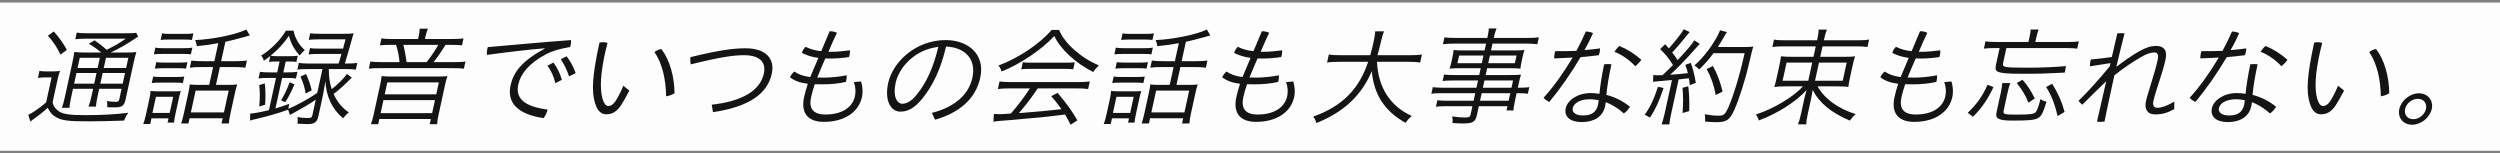<svg width="962" height="59" viewBox="0 0 962 59" fill="none" xmlns="http://www.w3.org/2000/svg">
<rect x="0" y="0" width="962" height="59" fill="#808080" stroke="none"/>
<rect width="962" height="57.033" transform="translate(0 0.98)" fill="#FDFDFD"/>
<path d="M32.986 20.221H38.95C37.797 19.155 35.351 17.472 34.183 16.857L36.369 15.503C38.05 16.652 39.272 17.595 41.073 19.155C44.33 17.513 46.006 16.57 48.389 14.887H33.143C31.421 14.887 29.976 14.969 28.983 15.092L29.538 12.548C30.51 12.713 31.584 12.795 33.81 12.795H48.216C50.61 12.795 51.753 12.754 52.41 12.63L53.147 14.067C52.757 14.313 52.613 14.395 51.917 14.887C49.246 16.734 45.258 19.032 42.562 20.221H47.938C50.08 20.221 51.601 20.18 52.477 20.016C52.145 20.96 51.727 22.683 51.234 24.94L48.339 38.194C47.784 40.738 46.986 41.312 44.13 41.312C43.248 41.312 42.492 41.312 41.25 41.23C41.321 40.328 41.297 39.671 41.131 38.891C42.514 39.097 43.42 39.179 44.512 39.179C45.478 39.179 45.724 39.014 45.93 38.071L46.781 34.173H38.171L37.625 36.676C37.186 38.686 36.956 40.122 36.885 41.025H34.071C34.427 40.163 34.852 38.604 35.273 36.676L35.819 34.173H28.091L27.41 37.291C26.962 39.343 26.742 40.738 26.748 41.477H23.808C24.165 40.615 24.535 39.302 24.974 37.291L27.752 24.571C28.281 22.15 28.484 20.837 28.579 20.016C29.644 20.139 31.18 20.221 32.986 20.221ZM40.779 22.232L39.919 26.171H48.529L49.389 22.232H40.779ZM38.427 22.232H30.699L29.839 26.171H37.567L38.427 22.232ZM29.418 28.1L28.522 32.203H36.25L37.146 28.1H29.418ZM47.212 32.203L48.108 28.1H39.498L38.602 32.203H47.212ZM18.442 13.738L20.691 12.097C22.652 14.272 24.457 16.775 25.734 19.196L23.273 21.042C22.149 18.498 20.436 15.954 18.442 13.738ZM14.6 29.987L15.191 27.279C15.953 27.443 16.784 27.484 18.044 27.484H19.934C21.11 27.484 22.127 27.443 23.087 27.279C22.704 28.264 22.33 29.782 21.954 31.506L20.233 39.384C20.631 41.025 21.283 41.887 22.781 42.913C24.363 43.938 27.012 44.308 32.682 44.308C39.024 44.308 44.379 44.02 49.343 43.405C48.726 44.308 48.028 45.58 47.723 46.4C42.983 46.565 38.252 46.688 34.346 46.688C26.198 46.688 23.825 46.4 21.517 45.046C20.166 44.308 19.322 43.364 18.348 41.477C16.103 43.487 15.89 43.692 11.69 46.77L10.878 44.144C12.05 43.774 15.417 41.435 17.746 39.425L19.852 29.782H17.374C16.24 29.782 15.298 29.864 14.6 29.987ZM82.493 23.545L84.007 16.611C81.245 17.144 79.082 17.431 75.692 17.759C75.652 16.98 75.565 16.611 75.111 15.421C81.978 15.133 91 13.246 94.814 11.358L96.118 13.656C95.848 13.738 95.806 13.738 95.587 13.779C95.275 13.861 94.829 13.985 94.196 14.19C93.395 14.395 92.012 14.764 90.048 15.298C88.977 15.585 88.227 15.749 86.728 16.077L85.097 23.545H90.514C92.447 23.545 94.018 23.463 95.02 23.299L94.42 26.048C93.238 25.884 92.038 25.802 90.022 25.802H84.604L83.107 32.654H88.147C89.407 32.654 90.592 32.613 91.291 32.49C91.03 33.106 90.737 34.255 90.343 36.06L88.703 43.569C88.398 44.964 88.079 46.811 88.053 47.508H85.239L85.678 45.498H72.952L72.513 47.508H69.699C69.968 46.852 70.339 45.539 70.76 43.61L72.445 35.896C72.723 34.624 72.959 33.352 73.021 32.49C73.792 32.613 74.917 32.654 75.925 32.654H80.503L82 25.802H77.674C75.574 25.802 74.347 25.843 73.042 26.048L73.642 23.299C74.698 23.463 76.067 23.545 78.166 23.545H82.493ZM75.273 34.87L73.445 43.241H86.171L87.999 34.87H75.273ZM61.806 15.38L62.361 12.836C63.166 13 64.039 13.041 65.467 13.041H71.221C72.607 13.041 73.54 13 74.415 12.836L73.86 15.38C73.131 15.257 72.048 15.216 70.746 15.216H64.992C63.69 15.216 62.715 15.257 61.806 15.38ZM59.21 20.919L59.775 18.334C60.537 18.498 61.578 18.539 63.006 18.539H70.65C72.246 18.539 73.221 18.498 74.013 18.334L73.448 20.919C72.635 20.796 72.014 20.755 70.502 20.755H62.522C61.052 20.755 60.161 20.796 59.21 20.919ZM59.605 26.417L60.152 23.914C60.923 24.038 61.67 24.079 63.098 24.079H69.188C70.448 24.079 71.339 24.038 72.122 23.914L71.575 26.417C70.435 26.253 70.141 26.253 68.713 26.253H62.623C61.237 26.253 60.64 26.294 59.605 26.417ZM58.395 31.957L58.942 29.454C59.671 29.577 60.376 29.618 61.888 29.618H67.978C69.49 29.618 70.171 29.577 70.912 29.454L70.365 31.957C69.594 31.834 68.805 31.793 67.461 31.793H61.371C60.069 31.793 59.094 31.834 58.395 31.957ZM58.285 45.539L57.81 47.714H55.122C55.514 46.688 55.84 45.58 56.217 43.856L57.426 38.317C57.74 36.881 57.904 35.937 57.942 34.993C58.68 35.075 60.132 35.157 61.224 35.157H66.558C68.406 35.157 68.835 35.116 69.567 35.034C69.349 35.65 69.02 36.963 68.76 38.153L67.505 43.897C67.228 45.169 67.1 45.949 66.957 47.18H64.479L64.837 45.539H58.285ZM60.011 37.25L58.658 43.446H65.294L66.647 37.25H60.011ZM120.192 44.39L121.509 38.358C120.076 39.343 119.009 39.999 117.654 40.82C116.883 41.271 115.351 42.133 113.006 43.446L112.008 43.98L111.576 44.226L110.881 42.215C106.922 43.61 103.245 44.677 98.905 45.703C97.448 46.031 96.917 46.154 96.233 46.4L96.278 43.692C97.631 43.651 100.082 43.2 103.495 42.379L106.202 29.987H103.388C101.666 29.987 100.607 30.028 99.479 30.192L100.034 27.648C100.889 27.771 102.3 27.854 103.896 27.854H106.668L107.582 23.668H106.196C105.062 23.668 104.381 23.709 103.514 23.832L104.016 21.535C102.996 22.355 102.649 22.601 101.512 23.381C101.232 22.355 101.118 22.109 100.472 21.411C104.301 19.073 108.033 15.257 110.004 11.81H112.944C113.591 14.805 114.995 17.226 117.276 19.278C116.554 19.893 115.898 20.591 115.307 21.37C113.157 18.908 112.018 16.816 111.169 13.779C109.24 16.652 107.04 19.032 104.118 21.453C104.637 21.576 105.678 21.617 106.728 21.617H111.81C112.986 21.617 113.835 21.576 114.576 21.453L114.056 23.832C113.327 23.709 112.58 23.668 111.362 23.668H109.934L109.02 27.854H110.784C112.254 27.854 113.573 27.771 114.44 27.648L113.885 30.192C112.997 30.028 111.872 29.987 110.318 29.987H108.554L105.99 41.723C107.829 41.189 108.867 40.861 111.29 39.958L110.962 41.846C113.613 40.861 118.818 37.989 122.074 35.773L124.081 26.582H118.285C116.689 26.582 115.243 26.664 114.419 26.787L114.983 24.202C115.955 24.366 117.113 24.448 118.751 24.448H130.301L130.75 22.971C130.882 22.56 131.076 21.863 131.402 20.755H122.372C120.65 20.755 119.885 20.796 118.757 20.96L119.295 18.498C120.099 18.662 121.056 18.703 122.82 18.703H132.018L132.32 17.513C132.505 16.857 132.619 16.529 132.966 15.133H122.802C121.038 15.133 119.676 15.216 118.809 15.339L119.364 12.795C120.337 12.959 121.462 13 123.226 13H132.13C133.978 13 135.163 12.959 136.113 12.836C135.844 13.492 135.677 14.067 135.375 15.257C134.403 18.744 133.733 21.042 132.695 24.448H133.577C135.299 24.448 136.493 24.366 137.495 24.202L136.931 26.787C136.075 26.664 134.833 26.582 133.153 26.582H126.559L126.532 26.705C126.541 29.741 126.801 31.629 127.647 34.296C129.922 32.531 132.008 30.48 133.539 28.469L135.376 29.864C132.838 32.449 130.167 34.87 128.377 36.142C129.697 39.138 131.622 41.477 134.252 43.282C133.565 43.733 132.594 44.718 132.004 45.498C127.876 42.092 125.516 37.127 125.211 31.218C124.587 35.034 124.489 35.486 123.832 38.686L122.514 44.718C122.003 47.057 121.011 47.755 118.239 47.755C117.399 47.755 116.073 47.672 114.453 47.59C114.617 46.647 114.595 45.785 114.463 45.046C115.963 45.292 117.154 45.416 118.204 45.416C119.674 45.416 120.004 45.252 120.192 44.39ZM102.02 40.286L99.768 40.984C100.038 37.825 100.06 35.609 99.763 32.736L101.88 32.08C102.183 34.542 102.239 37.168 102.02 40.286ZM109.795 39.302L108.133 38.645C109.508 36.388 110.606 34.05 111.42 31.67L113.308 32.449C112.326 34.829 111.152 37.127 109.795 39.302ZM115.6 29.454L117.78 28.51C118.938 31.095 119.479 32.654 119.937 34.788L117.619 35.978C117.248 33.639 116.604 31.588 115.6 29.454ZM160.88 15.01L161.158 13.738C161.347 12.877 161.46 11.974 161.498 11.03H164.648C164.301 11.851 164.01 12.795 163.804 13.738L163.526 15.01H173.816C175.916 15.01 177.446 14.928 178.364 14.764L177.782 17.431C176.591 17.308 175.214 17.267 173.534 17.267H171.476C169.75 19.975 168.087 22.396 166.832 23.914H174.182C176.66 23.914 178.232 23.832 179.108 23.668L178.507 26.417C177.61 26.294 176.2 26.212 173.68 26.212H146.8C144.364 26.212 143.011 26.253 141.925 26.417L142.526 23.668C143.456 23.832 144.908 23.914 147.344 23.914H153.728C153.642 22.191 153.118 19.401 152.408 17.267H150.266C148.586 17.267 147.317 17.308 146.198 17.431L146.78 14.764C147.584 14.928 148.994 15.01 150.968 15.01H160.88ZM156.458 23.914H164.144C165.57 22.191 167.371 19.524 168.662 17.267H155.222C155.661 18.908 156.077 21.042 156.458 23.914ZM150.544 29.454H168.394C169.738 29.454 171.049 29.413 172.168 29.29C171.827 30.274 171.516 31.506 171.319 32.408L168.729 44.267C168.442 45.58 168.239 46.893 168.21 47.795H165.354L165.793 45.785H145.969L145.53 47.795H142.716C143.09 46.852 143.452 45.58 143.739 44.267L146.329 32.408C146.553 31.382 146.699 30.521 146.842 29.29C147.865 29.413 149.2 29.454 150.544 29.454ZM149.043 31.711L148.039 36.306H167.863L168.867 31.711H149.043ZM147.556 38.522L146.462 43.528H166.286L167.38 38.522H147.556ZM209.583 18.744L209.577 18.58C203.202 19.114 196.135 19.934 187.391 21.124C187.301 20.386 187.345 19.606 187.515 18.826C187.569 18.58 187.623 18.334 187.709 18.129C199.012 17.144 209.131 16.2 219.759 15.421C219.75 16.036 219.733 16.693 219.59 17.349C219.536 17.595 219.482 17.842 219.386 18.088C215.412 18.785 212.605 19.524 209.888 21.001C203.288 24.489 200.274 28.674 199.45 32.449C198.339 37.537 201.174 40.902 210.724 42.174C210.44 43.282 209.946 44.39 209.209 45.457C198.915 43.938 195.037 39.384 196.471 32.819C197.547 27.895 200.689 23.504 209.583 18.744ZM210.678 25.268L212.954 24.079C214.399 25.925 215.631 28.551 216.206 30.726L213.702 31.998C213.148 29.536 212.096 27.238 210.678 25.268ZM215.794 22.807L218.019 21.658C219.481 23.422 220.831 26.089 221.517 28.141L218.971 29.413C218.174 26.91 217.119 24.817 215.794 22.807ZM239.863 32.983L242.181 34.87C240.947 37.25 239.725 39.384 238.662 40.984C236.849 43.323 235.278 43.98 233.262 43.98C231.708 43.98 229.964 43.118 228.986 39.712C227.511 35.116 227.976 28.756 230.674 16.405C231.205 16.282 231.634 16.241 232.096 16.241C232.642 16.241 233.212 16.323 233.764 16.488C233.381 18.047 233.088 19.196 232.882 20.139C231.171 27.977 230.669 33.926 231.888 38.153C232.55 40.122 233.205 40.779 234.129 40.779C234.843 40.779 235.643 40.574 236.722 39.097C237.786 37.496 238.95 35.239 239.863 32.983ZM251.842 20.057C252.607 19.442 253.503 18.991 254.496 18.867C257.764 23.135 259.483 29.495 259.564 35.855C258.716 36.471 257.399 36.922 256.322 37.045C256.223 30.767 254.915 24.448 251.842 20.057ZM274.349 43.159L273.884 40.286C285.334 39.014 292.47 34.993 293.922 28.346C294.827 24.202 292.7 21.247 286.316 21.247C282.452 21.247 277.665 21.822 265.806 24.776C265.601 23.791 265.546 22.889 265.701 21.986C277.281 19.155 282.573 18.58 286.815 18.58C295.131 18.58 298.171 22.93 296.988 28.346C295.294 36.101 288.237 41.107 274.349 43.159ZM318.775 19.934H319.909C321.883 19.934 324.583 19.688 327.049 19.36C327.1 19.893 327.041 20.55 326.888 21.247C326.844 21.453 326.79 21.699 326.694 21.945C324.21 22.355 321.697 22.519 319.513 22.519C318.841 22.519 318.253 22.519 317.589 22.478C316.566 24.858 315.431 27.361 314.473 29.823C315.304 29.864 316.27 29.864 317.236 29.864C319.672 29.864 323.323 29.495 325.792 28.962C325.849 29.659 325.781 30.357 325.62 31.095C325.593 31.218 325.557 31.382 325.53 31.506C323.035 32.162 319.234 32.449 316.756 32.449C315.58 32.449 314.53 32.449 313.531 32.408C312.926 34.214 312.433 35.896 312.093 37.455C311.161 41.723 312.876 44.062 317.622 44.062C324.216 44.062 328.086 41.148 328.982 37.045C329.323 35.486 329.282 33.557 328.578 31.588L331.32 31.341C331.982 33.311 332.059 35.65 331.7 37.291C330.392 43.282 324.773 46.893 317.045 46.893C310.325 46.893 308.204 42.954 309.413 37.414C309.754 35.855 310.223 34.091 310.837 32.244C308.052 31.916 305.712 31.095 303.991 29.741C304.288 28.962 304.938 28.1 305.651 27.525C307.299 28.633 308.929 29.249 311.779 29.659C312.917 26.951 313.931 24.612 314.904 22.273C312.372 21.945 310.256 21.247 308.563 20.345C308.845 19.442 309.36 18.621 309.998 18.006C311.583 18.826 313.507 19.442 316.015 19.688L319.245 12.015C320.169 12.015 321.267 12.179 322.05 12.63C320.951 14.969 319.853 17.308 318.775 19.934ZM359.813 46.072L358.58 43.446C367.524 41.148 372.772 36.347 374.179 29.905C375.837 22.314 370.787 18.129 364.028 17.924C362.107 26.335 359.053 32.819 354.909 37.948C351.757 41.805 349.154 42.954 346.424 42.954C342.812 42.954 340.282 38.768 341.769 31.957C343.58 23.668 352.563 15.421 363.861 15.421C372.723 15.421 379.148 21.001 377.203 29.905C375.411 38.112 369.14 43.364 359.813 46.072ZM361.061 18.047C351.84 19.114 345.907 26.089 344.634 31.916C343.451 37.332 345.281 39.917 347.213 39.917C348.851 39.917 350.728 39.014 352.831 36.306C356.445 31.875 359.128 26.13 361.061 18.047ZM396.299 34.008H388.739C386.765 34.008 384.983 34.091 383.982 34.255L384.618 31.341C385.59 31.506 387.336 31.588 389.268 31.588H414.636C416.652 31.588 418.35 31.506 419.352 31.341L418.716 34.255C417.743 34.091 416.039 34.008 414.107 34.008H399.323L398.646 34.993L397.969 35.978C396.076 38.686 394.041 41.271 392.087 43.487H392.633L393.146 43.446C399.512 42.954 404.188 42.502 408.454 42.01C406.88 39.794 405.723 38.358 404.507 37.004L406.969 35.732C410.276 39.63 412.7 42.954 414.569 46.318L411.975 48.001C410.911 45.949 410.404 45.005 409.812 44.062C403.542 44.882 398.773 45.375 389.405 46.154C384.452 46.523 383.384 46.606 382.28 46.852L382.431 43.856C383.136 43.897 383.925 43.938 384.555 43.938C385.185 43.938 385.395 43.938 388.976 43.692C391.664 40.615 394.196 37.291 396.299 34.008ZM404.654 11.523H407.552C409.516 16.57 416.055 22.396 422.847 25.145C421.945 26.007 421.1 26.992 420.686 27.73C413.771 24.202 408.039 18.908 405.697 13.861C400.905 19.073 392.589 24.653 385.409 27.525C385.235 26.787 384.645 25.638 384.189 25.227C392.007 22.314 400.231 16.775 404.654 11.523ZM392.989 26.664L393.581 23.956C394.352 24.079 395.267 24.12 396.779 24.12H410.093C411.689 24.12 412.706 24.079 413.573 23.956L412.981 26.664C412.252 26.541 411.043 26.5 409.573 26.5H396.217C395.083 26.5 393.814 26.541 392.989 26.664ZM452.092 23.545L453.607 16.611C450.845 17.144 448.682 17.431 445.292 17.759C445.252 16.98 445.165 16.611 444.711 15.421C451.578 15.133 460.6 13.246 464.414 11.358L465.718 13.656C465.448 13.738 465.406 13.738 465.187 13.779C464.875 13.861 464.429 13.985 463.796 14.19C462.995 14.395 461.612 14.764 459.648 15.298C458.577 15.585 457.827 15.749 456.328 16.077L454.696 23.545H460.114C462.046 23.545 463.618 23.463 464.62 23.299L464.02 26.048C462.838 25.884 461.638 25.802 459.622 25.802H454.204L452.707 32.654H457.747C459.007 32.654 460.192 32.613 460.891 32.49C460.63 33.106 460.338 34.255 459.943 36.06L458.303 43.569C457.999 44.964 457.679 46.811 457.653 47.508H454.839L455.278 45.498H442.552L442.113 47.508H439.299C439.568 46.852 439.939 45.539 440.36 43.61L442.045 35.896C442.323 34.624 442.559 33.352 442.621 32.49C443.392 32.613 444.517 32.654 445.525 32.654H450.103L451.6 25.802H447.274C445.174 25.802 443.947 25.843 442.642 26.048L443.242 23.299C444.298 23.463 445.666 23.545 447.766 23.545H452.092ZM444.873 34.87L443.045 43.241H455.771L457.599 34.87H444.873ZM431.406 15.38L431.961 12.836C432.766 13 433.639 13.041 435.067 13.041H440.821C442.207 13.041 443.14 13 444.015 12.836L443.46 15.38C442.731 15.257 441.648 15.216 440.346 15.216H434.592C433.29 15.216 432.315 15.257 431.406 15.38ZM428.81 20.919L429.375 18.334C430.137 18.498 431.178 18.539 432.606 18.539H440.25C441.846 18.539 442.821 18.498 443.613 18.334L443.048 20.919C442.235 20.796 441.614 20.755 440.102 20.755H432.122C430.652 20.755 429.761 20.796 428.81 20.919ZM429.205 26.417L429.752 23.914C430.523 24.038 431.27 24.079 432.698 24.079H438.788C440.048 24.079 440.939 24.038 441.722 23.914L441.175 26.417C440.035 26.253 439.741 26.253 438.313 26.253H432.223C430.837 26.253 430.24 26.294 429.205 26.417ZM427.995 31.957L428.542 29.454C429.271 29.577 429.976 29.618 431.488 29.618H437.578C439.09 29.618 439.771 29.577 440.512 29.454L439.965 31.957C439.194 31.834 438.405 31.793 437.061 31.793H430.971C429.669 31.793 428.694 31.834 427.995 31.957ZM427.885 45.539L427.41 47.714H424.722C425.114 46.688 425.44 45.58 425.816 43.856L427.026 38.317C427.34 36.881 427.504 35.937 427.542 34.993C428.28 35.075 429.732 35.157 430.824 35.157H436.158C438.006 35.157 438.435 35.116 439.167 35.034C438.949 35.65 438.62 36.963 438.36 38.153L437.106 43.897C436.828 45.169 436.699 45.949 436.557 47.18H434.079L434.437 45.539H427.885ZM429.611 37.25L428.258 43.446H434.894L436.247 37.25H429.611ZM485.095 19.934H486.229C488.203 19.934 490.903 19.688 493.369 19.36C493.42 19.893 493.361 20.55 493.208 21.247C493.164 21.453 493.11 21.699 493.014 21.945C490.53 22.355 488.017 22.519 485.833 22.519C485.161 22.519 484.573 22.519 483.91 22.478C482.886 24.858 481.751 27.361 480.793 29.823C481.624 29.864 482.59 29.864 483.556 29.864C485.992 29.864 489.643 29.495 492.112 28.962C492.169 29.659 492.101 30.357 491.94 31.095C491.913 31.218 491.877 31.382 491.85 31.506C489.355 32.162 485.554 32.449 483.076 32.449C481.9 32.449 480.85 32.449 479.851 32.408C479.246 34.214 478.753 35.896 478.413 37.455C477.481 41.723 479.196 44.062 483.942 44.062C490.536 44.062 494.406 41.148 495.302 37.045C495.643 35.486 495.602 33.557 494.898 31.588L497.64 31.341C498.302 33.311 498.379 35.65 498.02 37.291C496.712 43.282 491.093 46.893 483.365 46.893C476.645 46.893 474.524 42.954 475.733 37.414C476.074 35.855 476.543 34.091 477.157 32.244C474.372 31.916 472.032 31.095 470.311 29.741C470.608 28.962 471.258 28.1 471.971 27.525C473.619 28.633 475.249 29.249 478.099 29.659C479.237 26.951 480.251 24.612 481.224 22.273C478.692 21.945 476.576 21.247 474.884 20.345C475.165 19.442 475.68 18.621 476.318 18.006C477.903 18.826 479.827 19.442 482.335 19.688L485.565 12.015C486.489 12.015 487.587 12.179 488.37 12.63C487.271 14.969 486.173 17.308 485.095 19.934ZM542.045 23.791H529.865C530.318 33.639 534.948 40.902 543.213 44.595C542.269 45.457 541.715 46.072 540.825 47.262C532.789 42.708 528.725 36.511 527.858 27.402C523.934 36.717 517.016 43.2 506.535 47.344C506.222 46.277 505.936 45.662 505.308 44.882C516.375 40.943 522.924 34.419 526.463 23.791H515.249C513.191 23.791 511.661 23.873 510.65 24.079L511.331 20.96C512.252 21.165 513.83 21.247 515.888 21.247H527.27C527.871 19.073 528.146 18.006 528.505 16.364C528.89 14.6 529.138 13.082 529.152 12.056H532.554C532.093 13.205 531.704 14.6 531.337 16.282C530.802 18.539 530.509 19.688 530.042 21.247H542.558C544.532 21.247 546.146 21.165 547.157 20.96L546.476 24.079C545.471 23.873 544.061 23.791 542.045 23.791ZM568.133 33.762L568.742 30.972H559.04C557.528 30.972 556.175 31.013 555.132 31.177L555.678 28.674C556.449 28.797 557.775 28.879 559.581 28.879H569.199L569.773 26.253H561.163C559.987 26.253 558.541 26.335 557.767 26.417C558.072 25.597 558.267 24.899 558.518 23.75L558.903 21.986C559.181 20.714 559.255 20.18 559.335 19.237C560.317 19.36 561.442 19.401 562.66 19.401H571.27L571.843 16.775H559.915C557.941 16.775 556.327 16.857 555.241 17.021L555.824 14.354C556.67 14.518 558.038 14.6 560.474 14.6H572.318C572.721 12.754 572.868 11.892 572.864 10.948H575.888C575.472 11.892 575.217 12.671 574.796 14.6H587.396C589.832 14.6 591.194 14.518 592.154 14.354L591.571 17.021C590.389 16.857 589.105 16.775 587.005 16.775H574.321L573.748 19.401H583.24C584.5 19.401 585.643 19.36 586.635 19.237C586.303 20.18 586.127 20.796 585.867 21.986L585.482 23.75C585.213 24.981 585.147 25.474 585.067 26.417C584.371 26.335 582.919 26.253 581.785 26.253H572.251L571.677 28.879H580.665C582.849 28.879 584.412 28.838 585.279 28.715C585.016 29.536 584.804 30.316 584.418 32.08L584.051 33.762C586.109 33.762 587.681 33.68 588.473 33.516L587.917 36.06C587.188 35.937 585.652 35.855 583.594 35.855L583.02 38.481C582.608 40.369 582.388 41.764 582.394 42.502H579.706L580.065 40.861H569.061L568.335 44.185C567.734 46.934 566.769 47.508 562.779 47.508C561.939 47.508 560.814 47.467 558.909 47.344C559.031 46.4 558.997 45.785 558.75 44.8C560.746 45.087 562.231 45.211 563.743 45.211C565.297 45.211 565.678 45.005 565.866 44.144L566.583 40.861H556.671C554.739 40.861 553.89 40.902 552.552 41.066L553.099 38.563C554.197 38.727 555.07 38.768 557.044 38.768H567.04L567.676 35.855H555.328C553.06 35.855 551.749 35.896 550.789 36.06L551.345 33.516C552.107 33.68 553.559 33.762 555.785 33.762H568.133ZM570.611 33.762H581.615L582.224 30.972H571.22L570.611 33.762ZM570.154 35.855L569.518 38.768H580.522L581.158 35.855H570.154ZM570.839 21.37H561.473L560.828 24.325H570.194L570.839 21.37ZM573.317 21.37L572.672 24.325H582.92L583.565 21.37H573.317ZM606.598 19.565C607.924 17.144 609.161 14.559 610.245 12.097C611.235 12.179 612.048 12.302 612.999 12.754C612.02 14.928 610.948 17.144 609.684 19.278C611.778 19.114 613.713 18.908 615.708 18.621C615.717 19.155 615.643 19.688 615.526 20.221C615.455 20.55 615.341 20.878 615.218 21.247C612.93 21.535 610.608 21.781 608.211 21.986C604.479 28.305 600.273 34.296 596.173 39.22C595.33 38.85 594.522 38.317 593.961 37.619C597.773 33.434 601.695 27.977 605.151 22.15C602.73 22.273 600.351 22.396 598.023 22.478C598.041 21.822 598.109 21.124 598.244 20.509C598.306 20.221 598.369 19.934 598.465 19.688C599.137 19.688 599.809 19.688 600.439 19.688C602.455 19.688 604.522 19.647 606.598 19.565ZM618.143 36.511C621.524 37.373 624.619 38.974 627.186 41.066C626.746 41.928 625.892 42.954 624.857 43.651C622.617 41.6 620.042 40.122 617.911 39.302C617.801 39.999 617.744 40.451 617.655 40.861C616.732 45.087 613.169 46.975 608.633 46.975C604.181 46.975 601.782 44.882 602.499 41.6C603.145 38.645 606.997 35.814 612.037 35.814C613.129 35.814 614.287 35.896 615.46 36.101C615.772 32.942 616.345 29.167 617.271 24.735C617.784 24.694 618.255 24.653 618.759 24.653C619.221 24.653 619.674 24.694 620.085 24.735C619.072 29.372 618.431 33.27 618.143 36.511ZM615.175 38.563C614.454 38.399 612.987 38.194 611.769 38.194C607.485 38.194 605.528 40.04 605.187 41.6C604.811 43.323 606.459 44.431 609.105 44.431C612.591 44.431 614.324 43.036 614.933 40.245C615.041 39.753 615.115 39.22 615.175 38.563ZM623.096 17.677C626.07 18.867 629.027 20.714 631.591 23.012C630.983 23.873 630.096 24.858 629.247 25.474C627.037 23.094 623.942 20.919 621.217 19.934C621.672 19.196 622.517 18.211 623.096 17.677ZM636.087 31.465L636.198 28.838C636.769 28.92 637.054 28.962 637.642 28.962C637.852 28.962 639.205 28.92 639.751 28.92C641.657 27.115 642.184 26.623 643.752 25.022C642.265 22.601 641.207 21.288 638.838 18.867L640.753 17.021C641.333 17.636 641.696 18.088 642.168 18.621C644.76 15.79 647.454 12.302 647.897 11.235L650.217 12.343C649.851 12.671 649.57 13 648.919 13.861C647.125 16.118 645.425 18.129 643.465 20.18C644.249 21.206 645.057 22.314 645.55 23.135C649.386 19.032 651.325 16.693 651.963 15.503L654.094 16.898C653.66 17.349 653.345 17.636 652.56 18.539C648.712 22.889 645.022 26.705 642.684 28.756C645.837 28.551 646.998 28.428 649.497 28.141C649.187 26.869 649.033 26.417 648.516 24.94L650.609 24.202C651.316 25.966 652.186 29.29 652.545 31.875L650.248 32.778C650.115 31.465 650.052 31.177 649.907 30.11C649.343 30.192 648.998 30.233 648.83 30.233C648.266 30.316 647.282 30.398 645.944 30.562L643.058 43.774C642.658 45.416 642.47 46.852 642.372 47.878H639.39C639.731 46.893 640.129 45.457 640.547 43.733L643.37 30.808L640.847 31.013C638.325 31.218 636.735 31.382 636.087 31.465ZM671.333 20.468H659.363C657.685 22.765 655.569 25.145 653.791 26.746C653.338 26.13 652.665 25.556 651.99 25.186C655.686 22.109 660.231 15.913 661.877 11.646L664.539 12.343C663.982 13.164 663.982 13.164 662.847 15.092C662.355 15.995 661.771 16.939 661.016 18.088H671.306C672.944 18.088 673.793 18.047 674.66 17.924C674.274 19.114 674.256 19.196 673.097 24.12C671.666 30.48 669.147 38.358 667.363 42.297C665.588 46.195 664.358 47.016 660.41 47.016C659.192 47.016 657.656 46.934 656.096 46.77C656.167 45.867 656.172 44.882 655.992 43.98C658.137 44.349 659.697 44.513 661.251 44.513C663.309 44.513 663.828 44.062 665.031 41.435C667.034 36.881 669.391 29.167 671.333 20.468ZM637.976 33.393L640.145 33.844C638.254 39.425 637.156 41.764 634.924 45.252L632.898 44.144C634.944 41.312 636.579 37.866 637.976 33.393ZM647.42 33.803L649.655 33.188C650.005 36.388 650.116 39.343 650.002 42.748L647.447 43.487C647.738 40.04 647.713 36.306 647.42 33.803ZM662.856 35.239L660.218 36.553C659.401 32.408 658.495 29.823 656.725 26.582L659.127 25.392C660.864 28.592 661.926 31.423 662.856 35.239ZM698.702 17.842H686.102C684.506 17.842 683.102 17.924 682.016 18.088L682.644 15.216C683.607 15.421 684.891 15.503 686.655 15.503H699.213L699.267 15.257C699.616 13.656 699.81 12.384 699.815 11.399H703.007C702.591 12.343 702.211 13.697 701.871 15.257L701.817 15.503H715.047C717.147 15.503 718.173 15.421 719.226 15.216L718.598 18.088C717.5 17.924 716.216 17.842 714.578 17.842H701.306L700.428 21.863H709.122C711.852 21.863 712.869 21.822 713.829 21.658C713.416 22.971 713.231 23.627 712.738 25.884L712.012 29.208C711.537 31.382 711.337 32.49 711.248 33.475C710.444 33.311 708.782 33.229 706.598 33.229H699.416C701.997 37.948 707.32 41.846 714.054 43.897C713.373 44.513 712.546 45.416 711.827 46.4C704.744 43.446 699.934 39.507 697.524 34.583C697.294 36.019 697.148 36.881 696.96 37.742L695.696 43.528C695.23 45.662 695.063 46.811 695.049 47.837H691.857C692.309 46.729 692.644 45.58 693.092 43.528L694.356 37.742C694.517 37.004 694.756 36.101 695.154 34.665C691.111 39.138 683.984 43.692 676.766 46.359C676.576 45.498 676.215 44.841 675.63 44.062C682.354 41.928 690.221 37.25 693.746 33.229H687.572C685.262 33.229 683.648 33.311 682.73 33.475C683.08 32.449 683.355 31.382 683.83 29.208L684.538 25.966C685.004 23.832 685.204 22.724 685.311 21.658C686.208 21.781 687.618 21.863 689.844 21.863H697.824L698.702 17.842ZM697.34 24.079H687.47L685.947 31.054H695.817L697.34 24.079ZM699.944 24.079L698.421 31.054H709.089L710.612 24.079H699.944ZM738.355 19.934H739.489C741.463 19.934 744.163 19.688 746.629 19.36C746.68 19.893 746.621 20.55 746.468 21.247C746.424 21.453 746.37 21.699 746.274 21.945C743.79 22.355 741.277 22.519 739.093 22.519C738.421 22.519 737.833 22.519 737.169 22.478C736.146 24.858 735.011 27.361 734.053 29.823C734.884 29.864 735.85 29.864 736.816 29.864C739.252 29.864 742.903 29.495 745.372 28.962C745.429 29.659 745.361 30.357 745.2 31.095C745.173 31.218 745.137 31.382 745.11 31.506C742.615 32.162 738.814 32.449 736.336 32.449C735.16 32.449 734.11 32.449 733.111 32.408C732.506 34.214 732.013 35.896 731.672 37.455C730.74 41.723 732.456 44.062 737.202 44.062C743.796 44.062 747.666 41.148 748.562 37.045C748.903 35.486 748.862 33.557 748.158 31.588L750.9 31.341C751.562 33.311 751.639 35.65 751.28 37.291C749.972 43.282 744.353 46.893 736.625 46.893C729.905 46.893 727.784 42.954 728.993 37.414C729.334 35.855 729.803 34.091 730.417 32.244C727.632 31.916 725.292 31.095 723.571 29.741C723.868 28.962 724.518 28.1 725.231 27.525C726.879 28.633 728.509 29.249 731.359 29.659C732.497 26.951 733.511 24.612 734.484 22.273C731.952 21.945 729.836 21.247 728.143 20.345C728.425 19.442 728.94 18.621 729.578 18.006C731.163 18.826 733.087 19.442 735.595 19.688L738.825 12.015C739.749 12.015 740.847 12.179 741.63 12.63C740.531 14.969 739.433 17.308 738.355 19.934ZM780.55 16.159L780.881 14.641C781.249 12.959 781.359 12.261 781.346 11.358H784.496C784.185 12.015 783.868 13.082 783.527 14.641L783.196 16.159H795.796C797.56 16.159 798.879 16.077 799.923 15.913L799.314 18.703C798.459 18.58 796.755 18.498 795.285 18.498H772.059L770.804 24.243C770.589 25.227 770.82 25.515 771.901 25.761C772.864 25.966 775.366 26.048 780.574 26.048C785.53 26.048 790.834 25.802 794.988 25.433L794.526 27.936C786.624 28.346 784.851 28.387 778.215 28.387C772.335 28.387 770.07 28.182 768.734 27.566C767.9 27.156 767.716 26.459 768.057 24.899L769.455 18.498H767.523C766.095 18.498 764.271 18.58 763.404 18.703L764.013 15.913C764.901 16.077 766.27 16.159 768.118 16.159H780.55ZM759.189 44.923L757.169 43.405C760.658 40.122 762.782 37.127 764.818 32.613L767.099 33.516C764.772 38.399 762.442 41.764 759.189 44.923ZM772.513 35.65L771.043 42.379C770.694 43.98 771.045 44.103 776.085 44.103C781.251 44.103 782.64 43.897 783.347 43.159C783.85 42.584 784.557 40.697 785.154 38.153C785.812 38.604 786.655 38.974 787.501 39.138C786.104 43.61 785.604 44.554 784.333 45.375C783.113 46.154 781.001 46.4 774.869 46.4C771.425 46.4 770.075 46.236 769.024 45.662C768.157 45.211 767.973 44.513 768.332 42.872L769.909 35.65C770.24 34.132 770.407 32.983 770.463 31.957H773.571C773.146 32.942 772.898 33.885 772.513 35.65ZM782.982 37.907L780.532 39.507C779.543 36.922 778.041 34.378 776.049 31.957L778.259 30.685C780.343 33.065 781.347 34.624 782.982 37.907ZM794.453 43.077L791.751 44.677C790.706 40.04 789.35 36.635 787.352 33.475L789.679 32.244C791.899 35.732 793.414 39.179 794.453 43.077ZM811.803 25.556L812.123 24.284L804.21 25.515C804.177 24.899 804.236 24.243 804.379 23.586C804.433 23.34 804.487 23.094 804.574 22.889C807.274 22.642 809.94 22.355 812.634 21.945L814.749 12.836C815.262 12.795 815.733 12.754 816.153 12.754C816.615 12.754 817.026 12.795 817.521 12.836C816.457 16.939 815.432 21.247 814.371 25.72C816.953 23.709 820.472 21.247 822.961 19.852C825.839 18.211 827.762 17.677 829.568 17.677C833.348 17.677 833.92 20.057 833.257 23.094C832.692 25.679 831.762 28.592 830.859 31.382C829.955 34.173 829.079 36.84 828.631 38.891C828.263 40.574 828.78 41.477 830.208 41.477C831.552 41.477 833.424 40.984 836.692 39.097L836.644 42.01C833.927 43.487 831.921 44.02 829.275 44.02C826.167 44.02 825.139 41.805 825.748 39.014C826.106 37.373 827.028 34.501 827.952 31.423C828.831 28.551 829.755 25.474 830.239 23.258C830.741 20.96 830.239 20.18 828.937 20.18C827.803 20.18 825.974 20.673 823.746 22.027C820.85 23.75 817.393 25.925 813.613 29.003L812.465 34.255C811.56 38.399 810.646 42.584 809.816 46.77C809.294 46.852 808.781 46.893 808.319 46.893C807.815 46.893 807.362 46.852 806.918 46.77L810.474 31.259C807.725 33.844 804.386 37.209 801.278 40.286C800.663 39.835 800.149 39.302 799.846 38.768C803.532 35.157 807.506 30.808 811.803 25.556ZM855.238 19.565C856.565 17.144 857.801 14.559 858.885 12.097C859.875 12.179 860.688 12.302 861.639 12.754C860.66 14.928 859.589 17.144 858.324 19.278C860.418 19.114 862.353 18.908 864.348 18.621C864.357 19.155 864.283 19.688 864.166 20.221C864.095 20.55 863.981 20.878 863.858 21.247C861.57 21.535 859.248 21.781 856.851 21.986C853.119 28.305 848.913 34.296 844.813 39.22C843.97 38.85 843.162 38.317 842.601 37.619C846.413 33.434 850.335 27.977 853.791 22.15C851.37 22.273 848.991 22.396 846.663 22.478C846.681 21.822 846.749 21.124 846.884 20.509C846.946 20.221 847.009 19.934 847.105 19.688C847.777 19.688 848.449 19.688 849.079 19.688C851.095 19.688 853.162 19.647 855.238 19.565ZM866.783 36.511C870.164 37.373 873.259 38.974 875.826 41.066C875.386 41.928 874.532 42.954 873.497 43.651C871.257 41.6 868.682 40.122 866.551 39.302C866.441 39.999 866.384 40.451 866.295 40.861C865.372 45.087 861.809 46.975 857.273 46.975C852.821 46.975 850.422 44.882 851.139 41.6C851.785 38.645 855.637 35.814 860.677 35.814C861.769 35.814 862.927 35.896 864.1 36.101C864.412 32.942 864.985 29.167 865.911 24.735C866.424 24.694 866.895 24.653 867.399 24.653C867.861 24.653 868.314 24.694 868.725 24.735C867.712 29.372 867.071 33.27 866.783 36.511ZM863.815 38.563C863.094 38.399 861.627 38.194 860.409 38.194C856.125 38.194 854.168 40.04 853.827 41.6C853.451 43.323 855.099 44.431 857.745 44.431C861.231 44.431 862.964 43.036 863.573 40.245C863.681 39.753 863.755 39.22 863.815 38.563ZM871.736 17.677C874.71 18.867 877.667 20.714 880.231 23.012C879.623 23.873 878.736 24.858 877.887 25.474C875.677 23.094 872.582 20.919 869.857 19.934C870.312 19.196 871.158 18.211 871.736 17.677ZM899.683 32.983L902.001 34.87C900.767 37.25 899.545 39.384 898.482 40.984C896.669 43.323 895.098 43.98 893.082 43.98C891.528 43.98 889.784 43.118 888.806 39.712C887.331 35.116 887.796 28.756 890.494 16.405C891.025 16.282 891.454 16.241 891.916 16.241C892.462 16.241 893.032 16.323 893.584 16.488C893.201 18.047 892.908 19.196 892.702 20.139C890.991 27.977 890.489 33.926 891.708 38.153C892.37 40.122 893.025 40.779 893.949 40.779C894.663 40.779 895.463 40.574 896.542 39.097C897.606 37.496 898.77 35.239 899.683 32.983ZM911.662 20.057C912.427 19.442 913.323 18.991 914.316 18.867C917.584 23.135 919.303 29.495 919.384 35.855C918.536 36.471 917.219 36.922 916.142 37.045C916.043 30.767 914.735 24.448 911.662 20.057ZM930.841 35.896C934.201 35.896 936.457 38.645 935.74 41.928C935.005 45.292 931.557 48.001 928.197 48.001C924.753 48.001 922.531 45.292 923.266 41.928C923.983 38.645 927.397 35.896 930.841 35.896ZM930.375 38.03C928.149 38.03 925.976 39.712 925.492 41.928C925.017 44.103 926.353 45.867 928.663 45.867C930.847 45.867 933.039 44.103 933.514 41.928C933.998 39.712 932.643 38.03 930.375 38.03Z" fill="#141414"/>
</svg>
